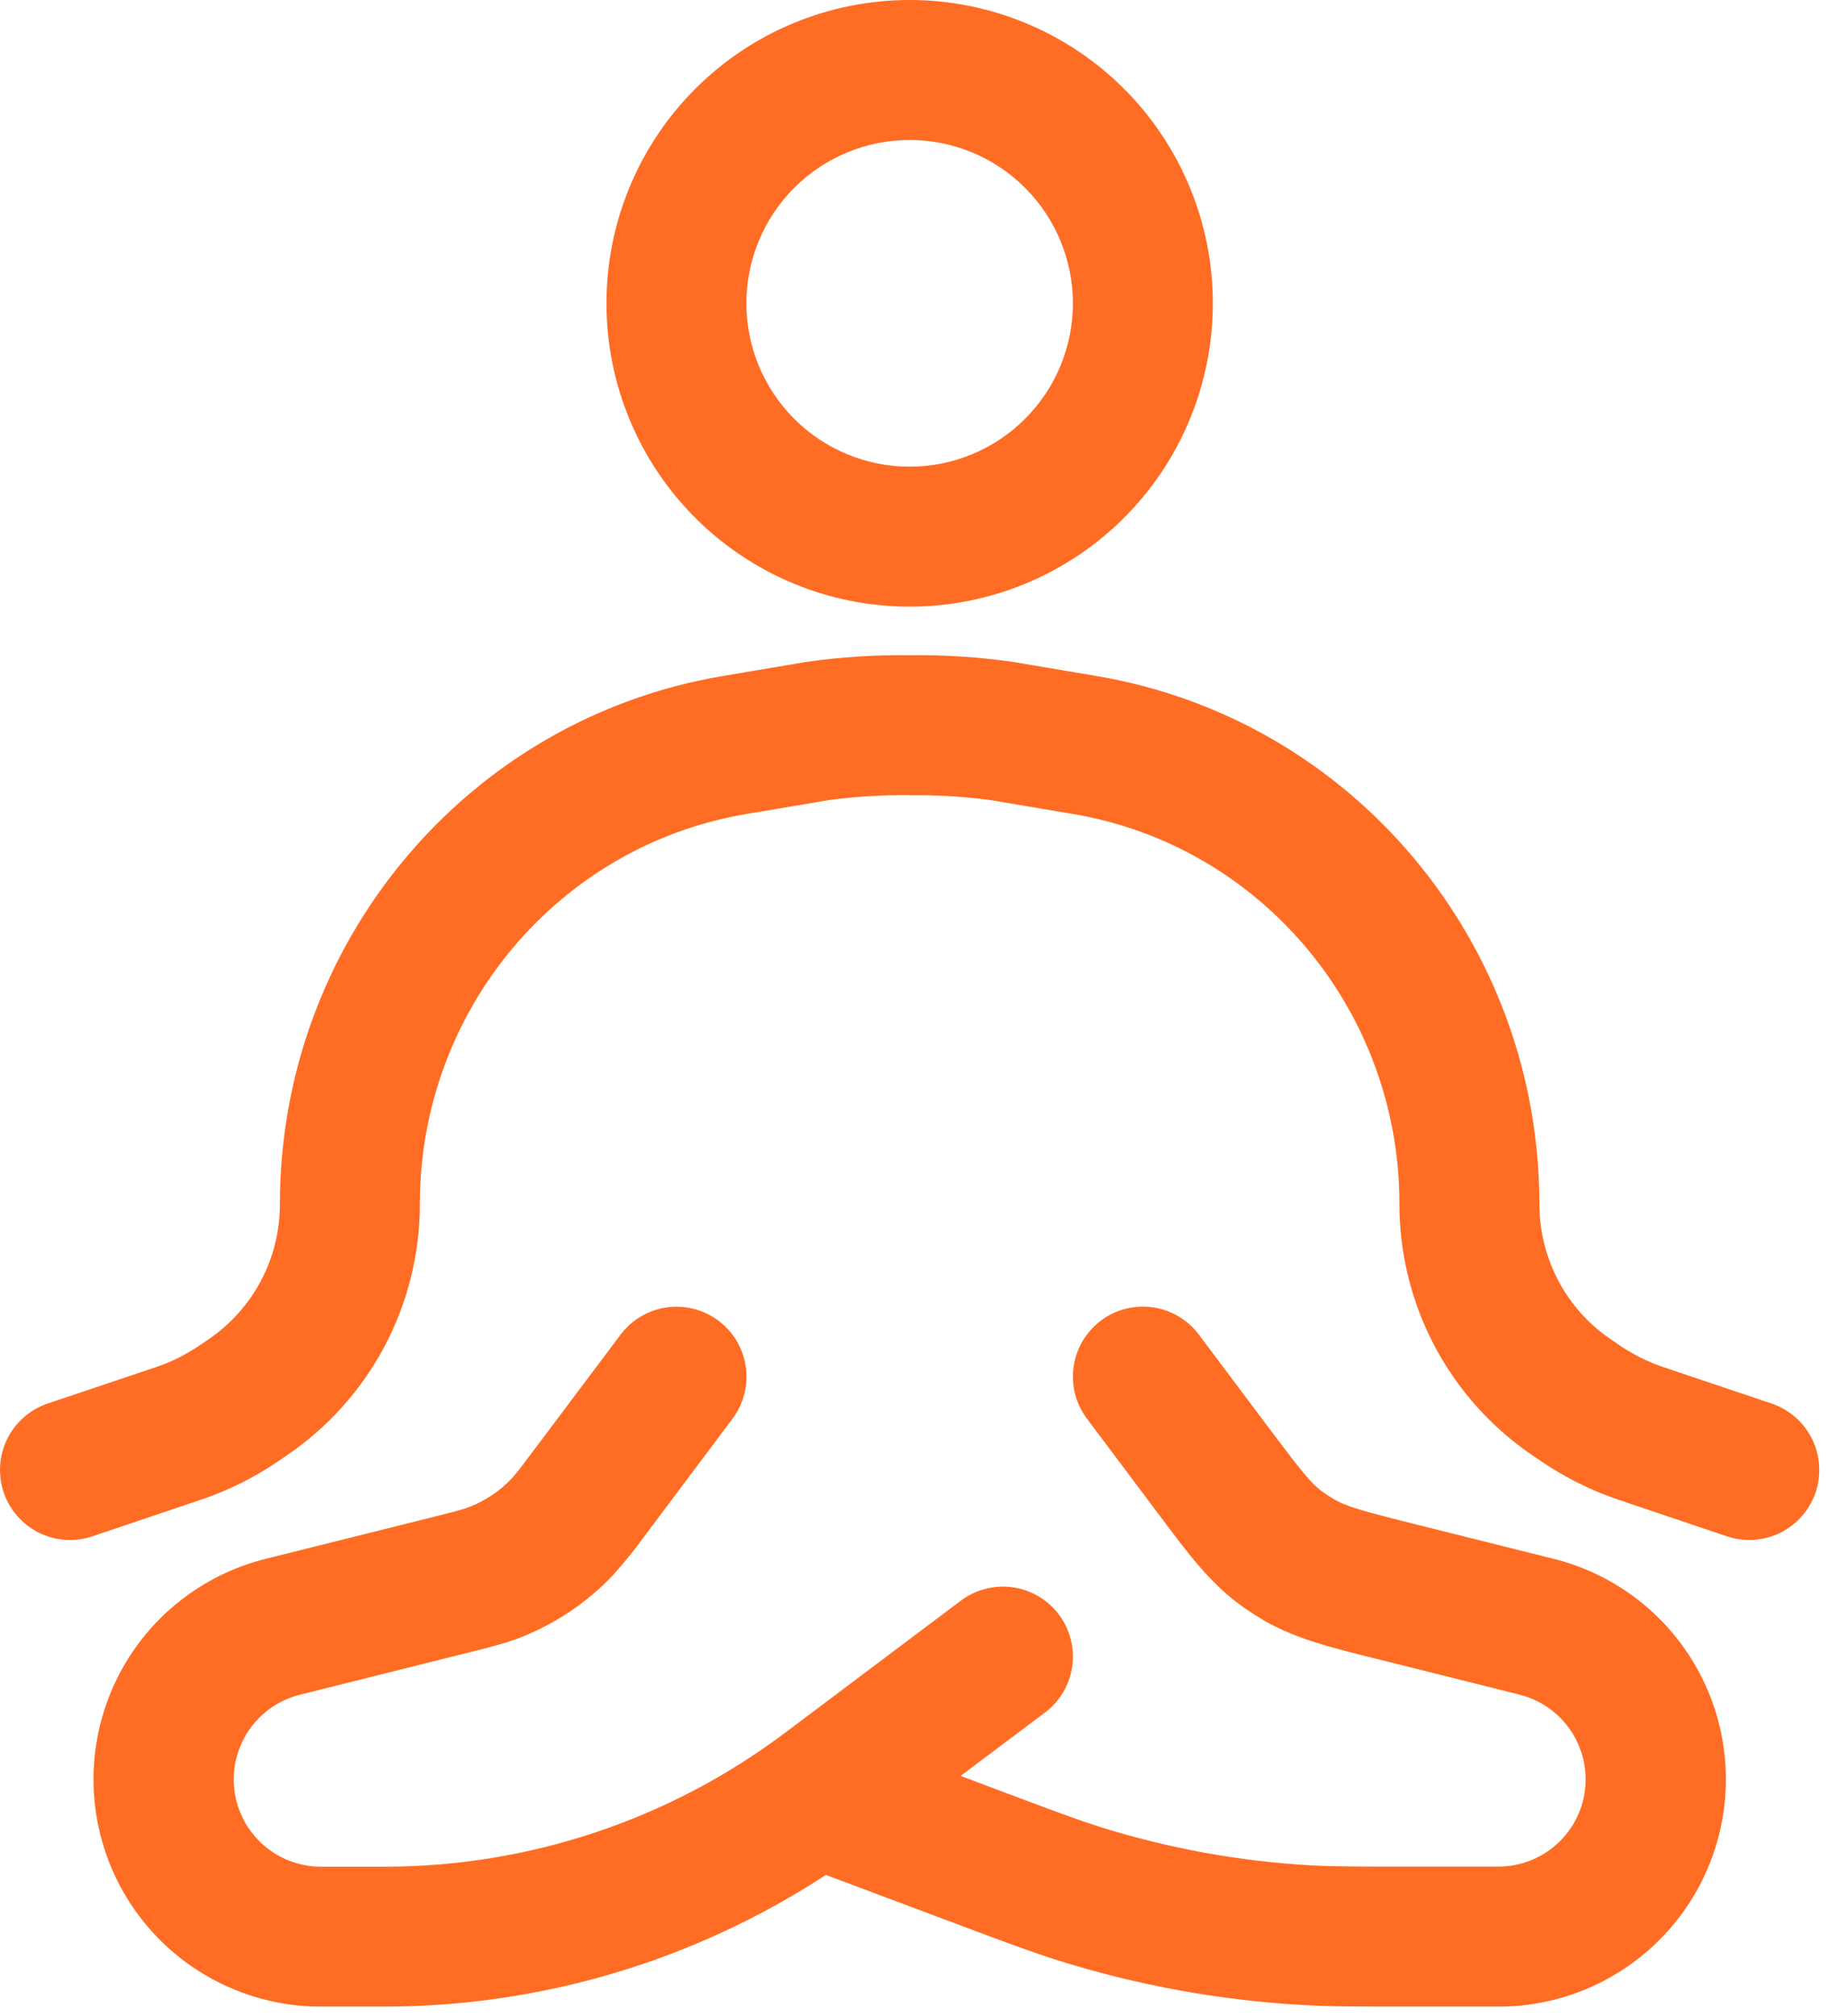 <svg width="41" height="45" viewBox="0 0 41 45" fill="none" xmlns="http://www.w3.org/2000/svg">
<path fill-rule="evenodd" clip-rule="evenodd" d="M20.313 3.125C19.835 3.125 19.36 3.219 18.918 3.403C18.476 3.586 18.074 3.854 17.735 4.193C17.397 4.531 17.128 4.933 16.945 5.376C16.762 5.818 16.668 6.292 16.668 6.771C16.668 7.25 16.762 7.724 16.945 8.166C17.128 8.608 17.397 9.01 17.735 9.349C18.074 9.687 18.476 9.956 18.918 10.139C19.36 10.322 19.835 10.417 20.313 10.417C21.28 10.417 22.208 10.033 22.891 9.349C23.575 8.665 23.959 7.738 23.959 6.771C23.959 5.804 23.575 4.877 22.891 4.193C22.208 3.509 21.28 3.125 20.313 3.125ZM13.543 6.771C13.543 4.975 14.256 3.253 15.526 1.983C16.795 0.713 18.518 0 20.313 0C22.109 0 23.831 0.713 25.101 1.983C26.371 3.253 27.084 4.975 27.084 6.771C27.084 8.567 26.371 10.289 25.101 11.559C23.831 12.828 22.109 13.542 20.313 13.542C18.518 13.542 16.795 12.828 15.526 11.559C14.256 10.289 13.543 8.567 13.543 6.771ZM20.313 17.75C19.714 17.743 19.116 17.779 18.522 17.858L16.663 18.171C12.47 18.877 9.376 22.55 9.376 26.875C9.377 27.984 9.106 29.075 8.587 30.055C8.067 31.034 7.315 31.871 6.397 32.492L6.188 32.635C5.658 32.994 5.081 33.278 4.474 33.481L2.063 34.294C1.671 34.426 1.241 34.398 0.87 34.214C0.498 34.029 0.215 33.705 0.082 33.312C-0.05 32.92 -0.022 32.49 0.162 32.119C0.346 31.747 0.671 31.464 1.063 31.331L3.478 30.519C3.82 30.404 4.14 30.245 4.44 30.044L4.653 29.9C5.146 29.565 5.55 29.114 5.829 28.587C6.107 28.059 6.252 27.471 6.251 26.875C6.251 21.048 10.424 16.052 16.142 15.09L17.997 14.777C18.764 14.666 19.538 14.615 20.313 14.627C21.088 14.615 21.863 14.666 22.63 14.777L24.484 15.09C30.205 16.052 34.376 21.048 34.376 26.875C34.376 28.096 34.98 29.229 35.976 29.9L36.186 30.044C36.488 30.245 36.809 30.404 37.151 30.519L39.563 31.331C39.956 31.464 40.28 31.747 40.464 32.119C40.648 32.49 40.677 32.92 40.545 33.312C40.412 33.705 40.129 34.029 39.757 34.214C39.386 34.398 38.956 34.426 38.563 34.294L36.153 33.481C35.547 33.278 34.971 32.993 34.44 32.635L34.23 32.492C33.312 31.871 32.56 31.034 32.04 30.055C31.521 29.075 31.25 27.984 31.251 26.875C31.251 22.55 28.157 18.877 23.965 18.171L22.107 17.858C21.513 17.78 20.914 17.744 20.315 17.752M13.857 29.794C13.98 29.63 14.134 29.491 14.311 29.387C14.488 29.282 14.683 29.213 14.886 29.184C15.089 29.155 15.296 29.167 15.495 29.218C15.694 29.269 15.88 29.358 16.045 29.481C16.209 29.604 16.347 29.759 16.452 29.935C16.556 30.112 16.625 30.307 16.654 30.51C16.683 30.713 16.672 30.92 16.621 31.119C16.57 31.318 16.48 31.505 16.357 31.669L14.432 34.237L14.386 34.298C14.166 34.602 13.93 34.894 13.678 35.173C13.091 35.788 12.374 36.265 11.58 36.569C11.257 36.69 10.922 36.773 10.497 36.881L10.424 36.898L6.686 37.833C6.227 37.95 5.826 38.231 5.559 38.622C5.292 39.014 5.176 39.489 5.234 39.959C5.292 40.43 5.52 40.863 5.874 41.177C6.228 41.492 6.685 41.667 7.159 41.669H8.584C11.805 41.669 14.938 40.625 17.515 38.692L21.459 35.729C21.623 35.606 21.81 35.517 22.009 35.466C22.208 35.415 22.415 35.403 22.618 35.432C22.821 35.461 23.016 35.53 23.193 35.635C23.369 35.739 23.524 35.877 23.647 36.042C23.77 36.206 23.859 36.393 23.91 36.591C23.961 36.79 23.973 36.997 23.944 37.2C23.915 37.403 23.846 37.599 23.741 37.775C23.637 37.952 23.498 38.106 23.334 38.229L21.451 39.642L22.474 40.027C23.586 40.444 24.088 40.631 24.593 40.79C26.11 41.263 27.679 41.548 29.265 41.638C29.793 41.667 30.328 41.667 31.515 41.667H33.472C33.945 41.664 34.402 41.489 34.756 41.174C35.11 40.859 35.337 40.426 35.395 39.956C35.452 39.486 35.337 39.011 35.069 38.62C34.802 38.229 34.402 37.948 33.943 37.831L30.874 37.062L30.703 37.021C29.711 36.773 28.93 36.579 28.232 36.175C28.023 36.053 27.821 35.92 27.628 35.775C26.986 35.288 26.503 34.644 25.892 33.825L25.786 33.685L24.272 31.667C24.149 31.503 24.059 31.316 24.008 31.117C23.957 30.918 23.946 30.711 23.975 30.508C24.004 30.305 24.073 30.11 24.177 29.933C24.282 29.756 24.42 29.602 24.584 29.479C24.748 29.356 24.935 29.267 25.134 29.216C25.333 29.165 25.54 29.153 25.743 29.182C25.946 29.211 26.141 29.28 26.318 29.385C26.494 29.489 26.649 29.628 26.772 29.792L28.286 31.81C29.053 32.833 29.267 33.098 29.517 33.288C29.605 33.351 29.697 33.412 29.793 33.469C30.063 33.625 30.39 33.721 31.632 34.031L34.701 34.798C35.901 35.099 36.95 35.828 37.651 36.848C38.351 37.869 38.654 39.11 38.503 40.338C38.352 41.566 37.757 42.697 36.83 43.517C35.904 44.337 34.709 44.791 33.472 44.792H31.465C30.343 44.792 29.715 44.792 29.09 44.756C27.246 44.652 25.422 44.321 23.659 43.771C23.063 43.583 22.478 43.365 21.426 42.971L18.442 41.852C15.511 43.769 12.085 44.791 8.582 44.792H7.157C5.92 44.791 4.725 44.337 3.798 43.517C2.872 42.697 2.277 41.566 2.126 40.338C1.975 39.11 2.278 37.869 2.978 36.848C3.678 35.828 4.728 35.099 5.928 34.798L9.663 33.865C10.195 33.731 10.338 33.694 10.463 33.646C10.824 33.508 11.151 33.292 11.418 33.013C11.509 32.915 11.601 32.8 11.93 32.36L13.857 29.794Z" fill="#FF6C23"/>
</svg>

